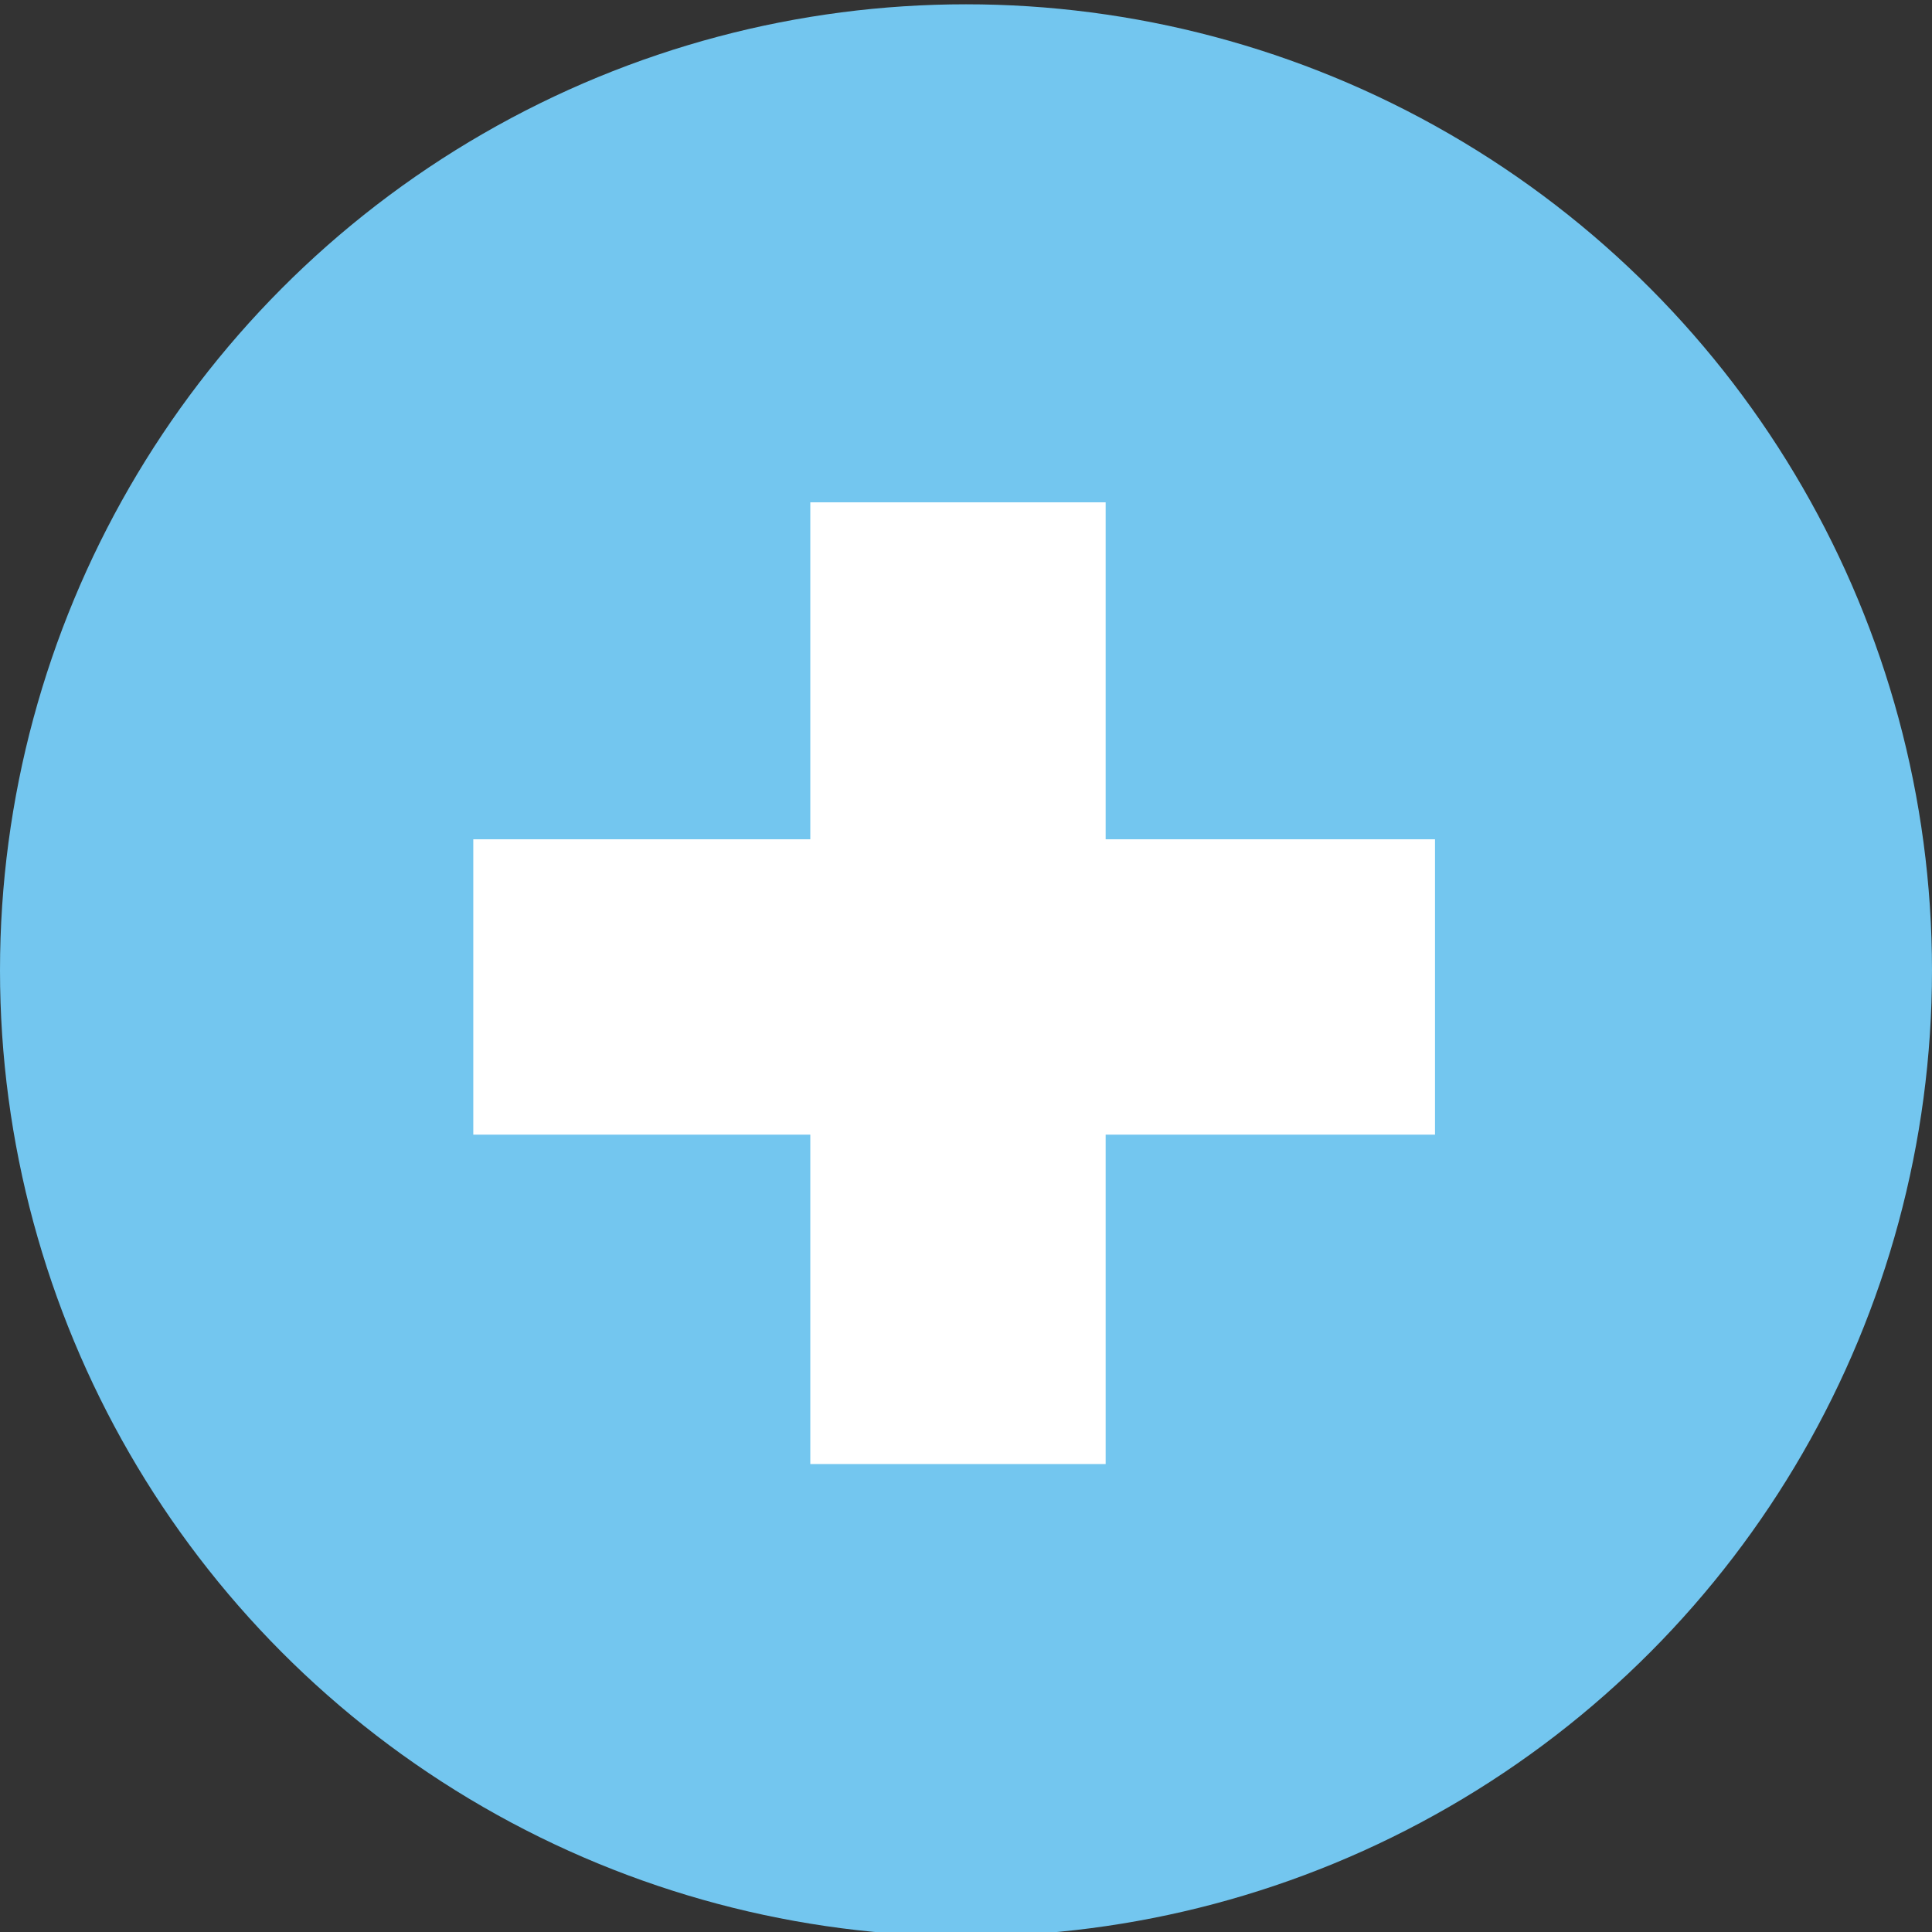 <?xml version="1.0" encoding="utf-8"?>
<!-- Generator: Adobe Illustrator 16.0.0, SVG Export Plug-In . SVG Version: 6.00 Build 0)  -->
<!DOCTYPE svg PUBLIC "-//W3C//DTD SVG 1.1//EN" "http://www.w3.org/Graphics/SVG/1.1/DTD/svg11.dtd">
<svg version="1.1" xmlns="http://www.w3.org/2000/svg" xmlns:xlink="http://www.w3.org/1999/xlink" x="0px" y="0px" width="75px"
	 height="75px" viewBox="0 0 75 75" enable-background="new 0 0 75 75" xml:space="preserve">
<rect x="0" y="0" width="75" height="75" fill="#333333" stroke="none"/>
<g id="Layer_1">
	<g id="Layer_2">
		<circle fill="#73C6EF" cx="37.5" cy="37.667" r="37.5"/>
	</g>
</g>
<g id="Layer_2_1_">
	<polygon fill="#FFFFFF" points="55.706,32.581 55.706,44.047 42.921,44.047 42.921,56.834 31.456,56.834 31.456,44.047 
		18.373,44.047 18.373,32.581 31.456,32.581 31.456,19.5 42.921,19.5 42.921,32.581 	"/>
</g>
</svg>
